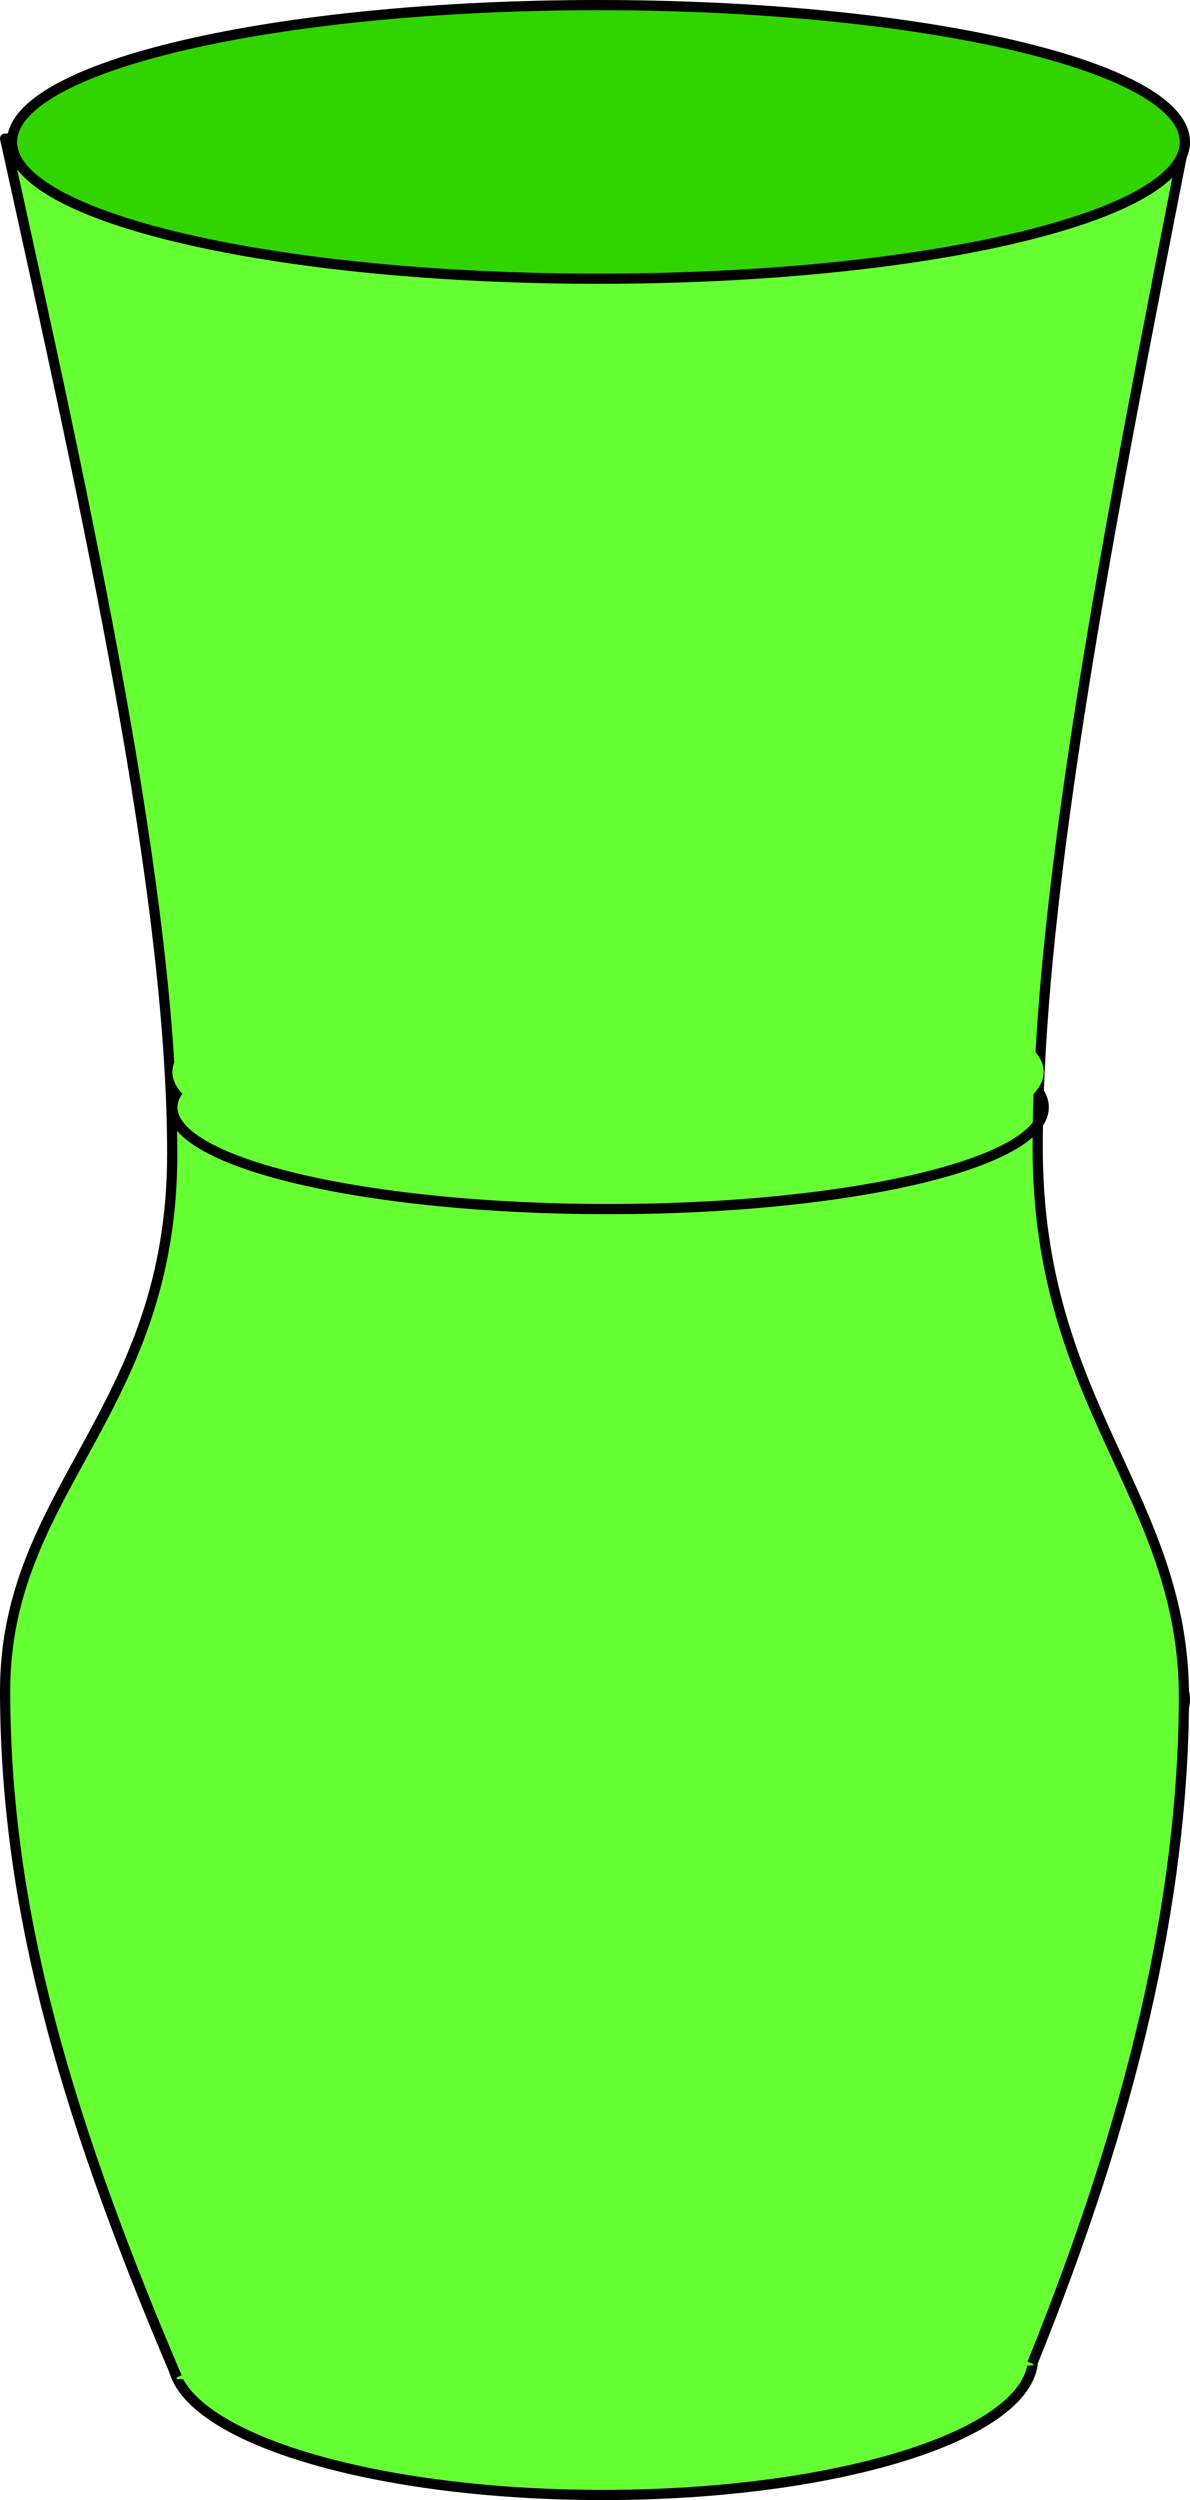 <svg xmlns="http://www.w3.org/2000/svg" width="117.997" height="247.848" viewBox="0 0 110.622 232.357"><defs><clipPath id="a" clipPathUnits="userSpaceOnUse"><path d="M-1.25-2.5H397.59v830.189H-1.25z"/></clipPath></defs><path d="M56.028 93.474c-22.098 0-40.006 5.69-40.006 12.725 0 7.013 17.908 12.703 40.006 12.703 22.097 0 40.005-5.69 40.005-12.703 0-7.035-17.908-12.725-40.005-12.725z" fill="#4475a1" fill-rule="evenodd"/><path d="M56.028 93.474c-22.098 0-40.006 5.69-40.006 12.725 0 7.013 17.908 12.703 40.006 12.703 22.097 0 40.005-5.69 40.005-12.703 0-7.035-17.908-12.725-40.005-12.725" fill="none" stroke="#000" stroke-width=".948" stroke-linejoin="round"/><path d="M56.028 206.455c-22.098 0-40.006 5.69-40.006 12.703 0 7.035 17.908 12.725 40.006 12.725 22.097 0 40.005-5.69 40.005-12.725 0-7.013-17.908-12.703-40.005-12.703z" fill="#6f3" fill-rule="evenodd"/><path d="M56.028 206.455c-22.098 0-40.006 5.69-40.006 12.703 0 7.035 17.908 12.725 40.006 12.725 22.097 0 40.005-5.69 40.005-12.725 0-7.013-17.908-12.703-40.005-12.703" fill="none" stroke="#000" stroke-width=".948" stroke-linejoin="round"/><path d="M55.63 145.256c-30.103 0-54.516 5.69-54.516 12.703 0 7.036 24.413 12.725 54.517 12.725 30.103 0 54.516-5.69 54.516-12.725 0-7.013-24.413-12.703-54.516-12.703z" fill="#4475a1" fill-rule="evenodd"/><path d="M55.63 145.256c-30.103 0-54.516 5.69-54.516 12.703 0 7.036 24.413 12.725 54.517 12.725 30.103 0 54.516-5.69 54.516-12.725 0-7.013-24.413-12.703-54.516-12.703" fill="none" stroke="#000" stroke-width=".948" stroke-linejoin="round"/><path d="M96.033 219.842c9.219-22.737 14.026-42.939 14.114-61.794.089-18.856-13.607-27.215-13.607-51.297 0-24.105 6.815-58.685 13.607-93.287L.475 12.89c7.762 35.176 15.547 70.33 15.547 94.434 0 24.105-15.636 31.162-15.547 50.15.066 18.966 4.851 37.601 15.988 63.647z" fill="#6f3" fill-rule="evenodd"/><path transform="translate(-.738 -.408) scale(.282)" d="M342.891 780.413c32.664-80.565 49.699-152.144 50.011-218.956.313-66.813-48.214-96.429-48.214-181.761 0-85.41 24.146-207.938 48.214-330.544L4.298 47.12c27.506 124.638 55.09 249.198 55.09 334.608S3.986 492.144 4.299 559.425c.234 67.203 17.191 133.233 56.653 225.52" clip-path="url(#a)" fill="none" stroke="#000" stroke-width="3.36" stroke-linejoin="round"/><path d="M55.63.474C25.528.474 1.115 6.164 1.115 13.2c0 7.013 24.413 12.703 54.517 12.703 30.103 0 54.516-5.69 54.516-12.703 0-7.035-24.413-12.725-54.516-12.725z" fill="#32d400" fill-rule="evenodd"/><path d="M55.63.474C25.528.474 1.115 6.164 1.115 13.2c0 7.013 24.413 12.703 54.517 12.703 30.103 0 54.516-5.69 54.516-12.703 0-7.035-24.413-12.725-54.516-12.725M56.535 112.374c-22.385 0-40.513-4.234-40.513-9.46 0-5.205 18.128-9.44 40.513-9.44 22.362 0 40.49 4.235 40.49 9.44 0 5.226-18.128 9.46-40.49 9.46" fill="none" stroke="#000" stroke-width=".948" stroke-linejoin="round"/><path d="M56.535 109.088c-22.385 0-40.513-4.234-40.513-9.46 0-5.227 18.128-9.44 40.513-9.44 22.362 0 40.49 4.213 40.49 9.44 0 5.226-18.128 9.46-40.49 9.46z" fill="#6f3" fill-rule="evenodd"/></svg>